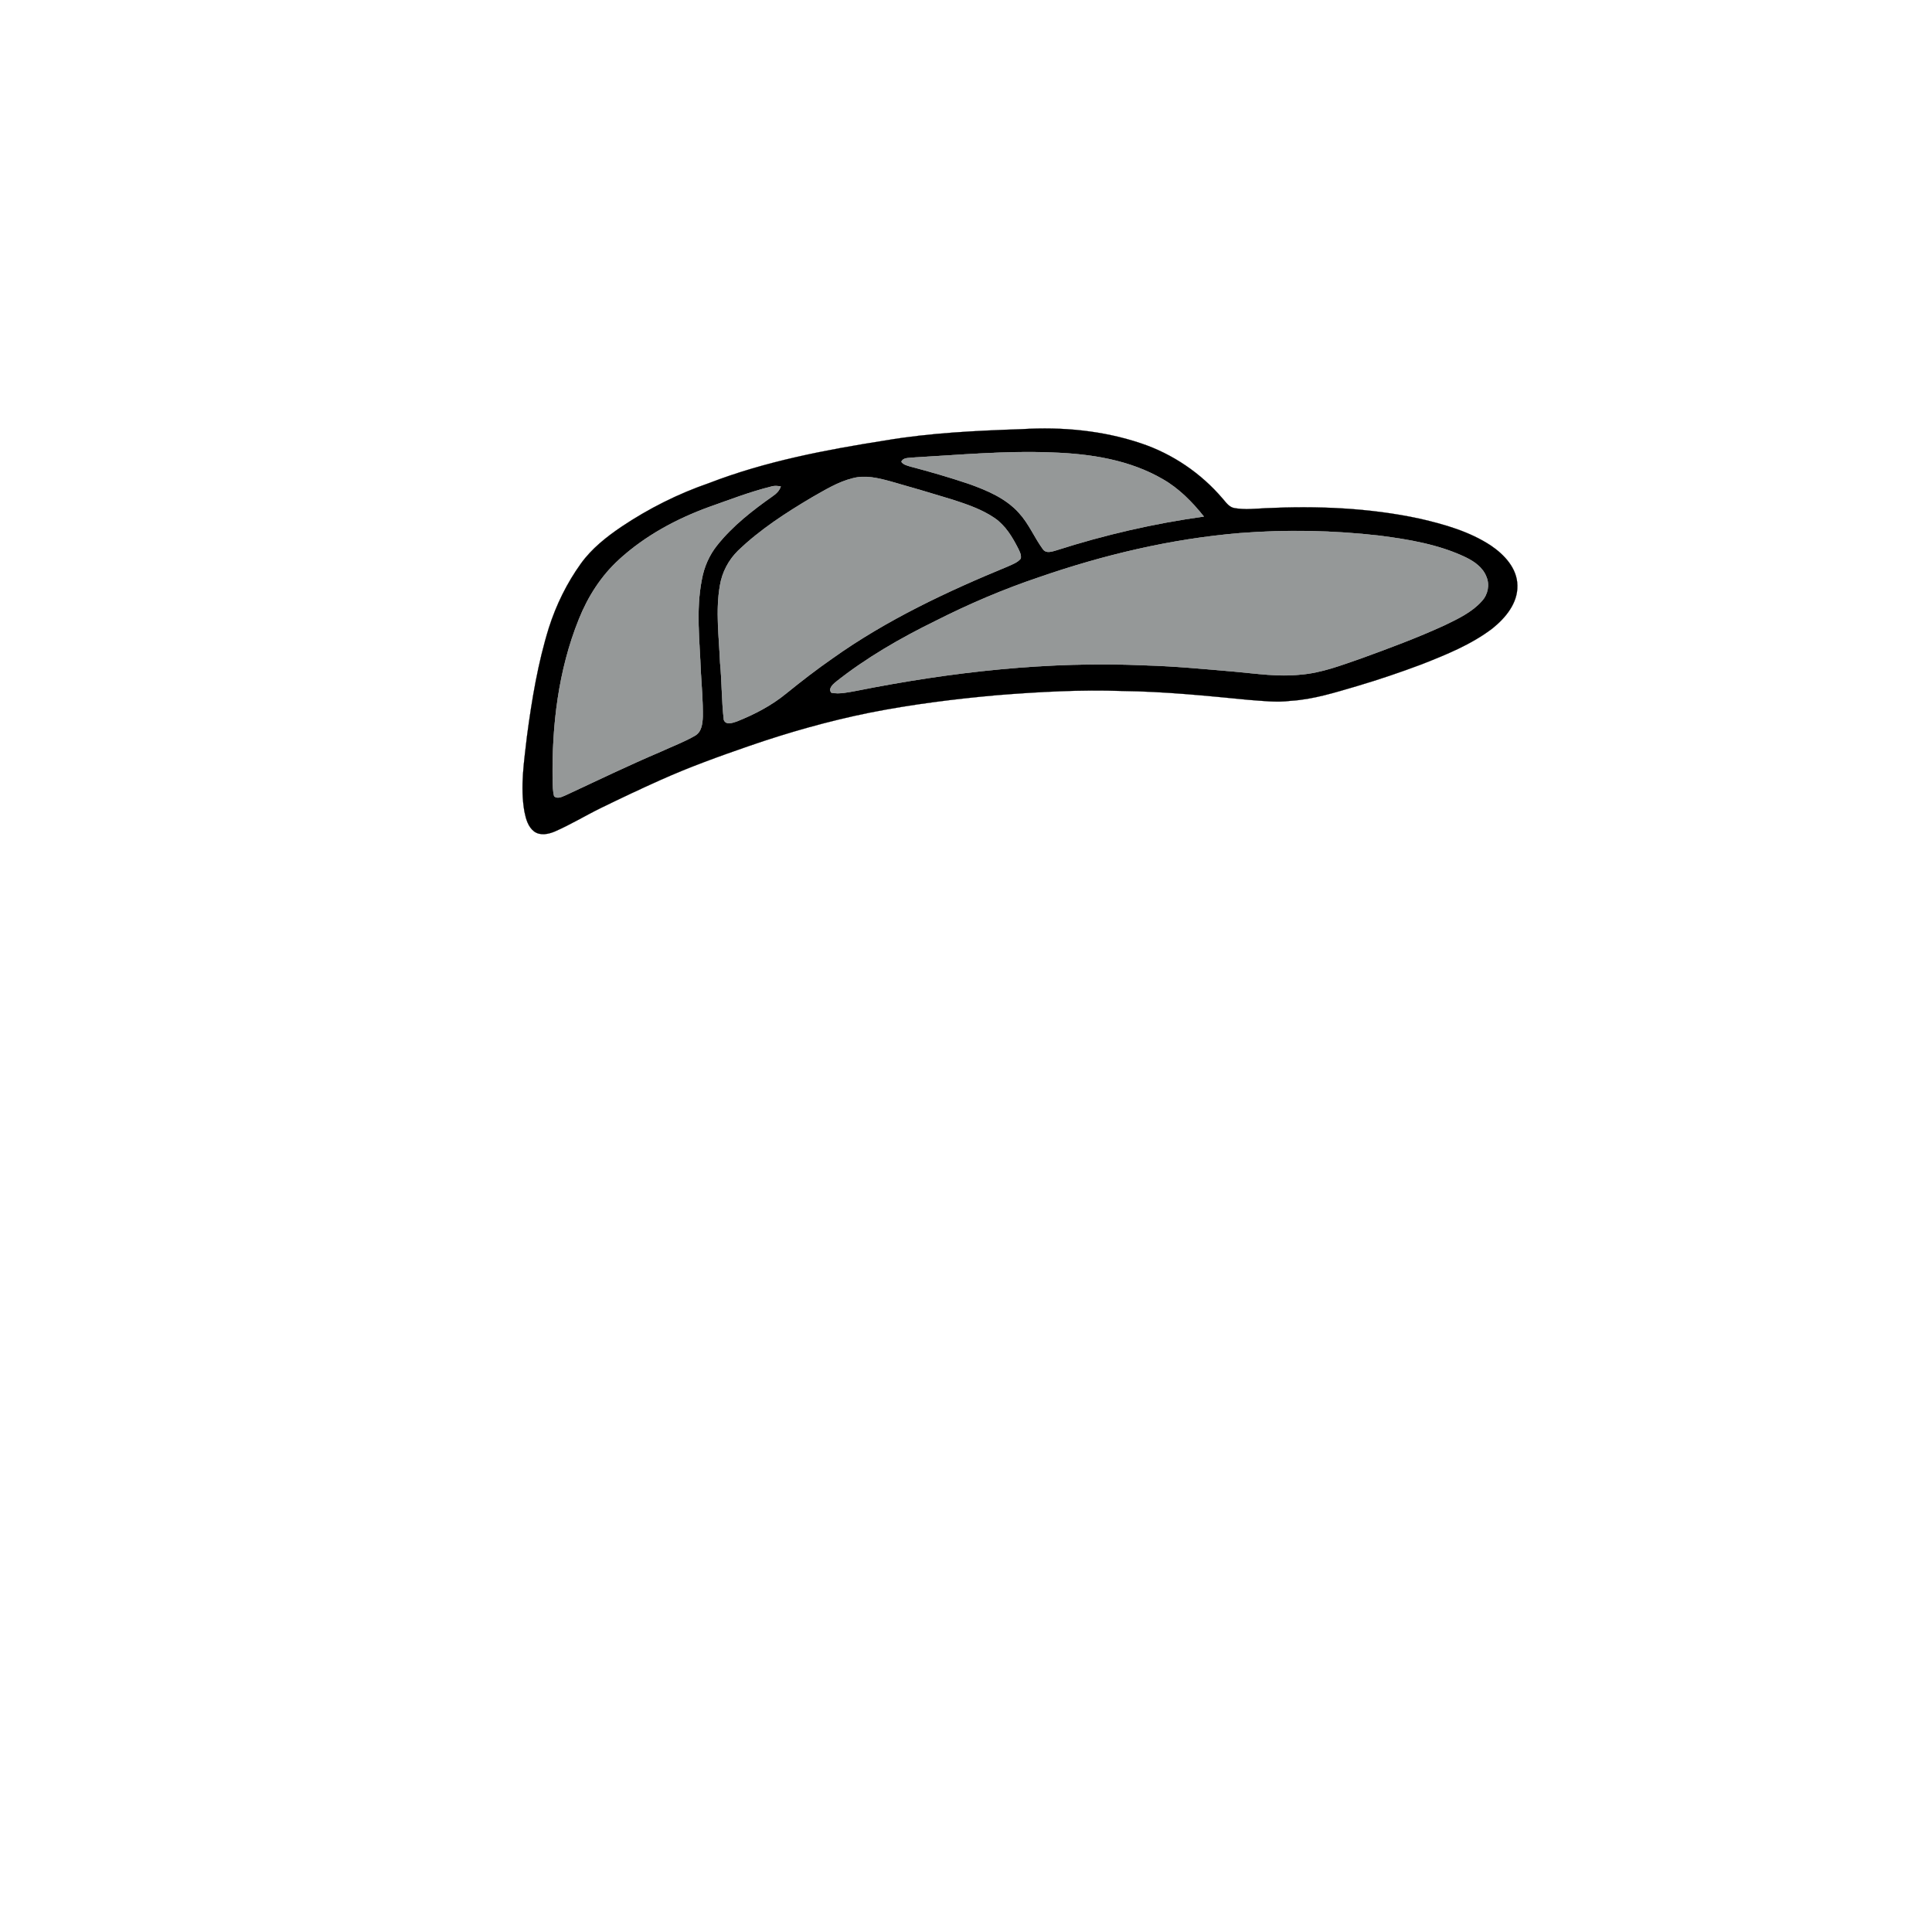 <?xml version="1.0" encoding="UTF-8" ?>
<!DOCTYPE svg PUBLIC "-//W3C//DTD SVG 1.1//EN" "http://www.w3.org/Graphics/SVG/1.1/DTD/svg11.dtd">
<svg width="1000pt" height="1000pt" viewBox="0 0 1000 1000" version="1.1" xmlns="http://www.w3.org/2000/svg">
<path fill="#000000" stroke="#000000" stroke-width="0.094" opacity="1.00" d=" M 529.12 222.12 C 549.81 220.87 570.92 222.84 590.62 229.48 C 606.96 234.95 621.68 244.97 632.84 258.08 C 634.58 260.04 636.19 262.56 639.00 263.00 C 644.27 263.91 649.66 263.33 654.97 263.04 C 681.68 261.78 708.65 262.83 734.87 268.47 C 747.65 271.41 760.61 275.10 771.68 282.38 C 778.64 287.10 785.31 294.16 785.40 303.09 C 785.60 312.26 779.20 319.90 772.41 325.33 C 761.45 333.65 748.54 338.85 735.83 343.86 C 724.79 348.01 713.61 351.78 702.31 355.14 C 691.07 358.41 679.81 362.02 668.05 362.74 C 660.71 363.70 653.35 362.74 646.02 362.22 C 624.41 360.12 602.77 357.91 581.04 357.66 C 559.39 356.89 537.73 358.10 516.15 359.81 C 493.99 361.79 471.88 364.57 450.05 368.89 C 428.96 373.18 408.21 379.03 387.88 386.06 C 372.29 391.44 356.75 397.04 341.70 403.80 C 331.41 408.40 321.22 413.23 311.09 418.17 C 303.05 422.11 295.38 426.80 287.17 430.37 C 283.87 431.78 279.65 432.65 276.52 430.40 C 273.33 428.01 272.21 423.90 271.46 420.19 C 269.14 407.18 271.31 393.99 272.77 381.01 C 275.29 362.10 278.42 343.18 284.10 324.92 C 287.88 313.07 293.44 301.75 300.71 291.66 C 306.28 283.94 313.83 277.96 321.65 272.66 C 335.70 263.24 350.94 255.59 366.93 250.07 C 396.18 238.77 427.13 232.89 458.00 228.02 C 481.50 224.02 505.34 222.94 529.12 222.12 M 472.03 236.86 C 470.09 237.16 467.45 236.80 466.55 239.03 C 467.64 240.60 469.61 240.96 471.31 241.50 C 481.45 244.17 491.53 247.10 501.46 250.44 C 510.91 253.82 520.64 257.89 527.46 265.55 C 532.57 271.10 535.39 278.23 539.81 284.25 C 541.46 286.62 544.53 285.48 546.77 284.83 C 571.66 276.84 597.22 270.94 623.12 267.36 C 617.13 259.87 610.30 252.87 601.92 248.07 C 584.77 238.06 564.61 234.92 545.03 234.23 C 520.66 233.18 496.34 235.50 472.03 236.86 M 441.39 247.54 C 433.80 249.39 427.10 253.59 420.37 257.38 C 406.80 265.43 393.42 274.06 382.01 285.04 C 377.10 289.85 373.76 296.21 372.64 303.00 C 370.32 316.24 372.17 329.68 372.71 342.98 C 373.67 352.83 373.49 362.77 374.65 372.59 C 375.72 375.48 379.28 374.10 381.43 373.39 C 390.52 369.75 399.35 365.17 406.95 358.93 C 414.71 352.63 422.63 346.52 430.84 340.81 C 458.89 320.82 490.26 306.08 522.01 293.02 C 524.26 291.97 526.78 291.10 528.36 289.07 C 528.69 287.22 527.78 285.54 527.02 283.94 C 524.00 278.02 520.45 272.04 514.86 268.19 C 508.29 263.70 500.66 261.10 493.14 258.66 C 482.36 255.35 471.55 252.17 460.71 249.11 C 454.45 247.42 447.81 245.79 441.39 247.54 M 367.19 262.36 C 350.19 268.52 333.92 277.29 320.51 289.54 C 311.18 298.02 304.25 308.89 299.60 320.56 C 288.97 346.94 285.59 375.73 286.06 404.00 C 286.14 406.71 286.11 409.50 286.83 412.14 C 288.79 413.81 291.24 412.17 293.21 411.40 C 309.42 403.83 325.54 396.07 342.00 389.07 C 347.92 386.32 354.11 384.06 359.76 380.77 C 363.17 378.83 363.61 374.53 363.76 371.02 C 363.87 363.26 363.22 355.52 362.74 347.79 C 362.17 331.87 360.13 315.76 363.26 299.97 C 364.41 293.51 367.10 287.33 371.22 282.20 C 379.23 272.15 389.48 264.19 399.92 256.83 C 401.76 255.56 403.45 253.98 404.13 251.78 C 402.44 251.50 400.70 251.33 399.06 251.88 C 388.19 254.58 377.73 258.64 367.19 262.36 M 641.55 275.95 C 606.12 278.93 571.27 287.20 537.71 298.82 C 519.38 304.99 501.56 312.61 484.31 321.34 C 466.02 330.30 448.26 340.52 432.31 353.22 C 430.87 354.47 428.59 356.67 430.35 358.56 C 434.61 359.38 438.93 358.31 443.13 357.58 C 492.38 347.75 542.72 342.09 592.97 344.39 C 608.38 344.83 623.74 346.32 639.09 347.64 C 650.36 348.65 661.69 350.42 673.01 349.19 C 684.00 348.34 694.33 344.30 704.64 340.74 C 719.14 335.47 733.63 330.10 747.65 323.66 C 754.60 320.30 761.87 316.91 767.07 311.02 C 770.14 307.71 771.14 302.62 769.32 298.45 C 767.48 293.69 763.09 290.63 758.67 288.48 C 744.77 281.84 729.38 279.25 714.23 277.28 C 690.12 274.50 665.75 274.03 641.55 275.95 Z" />
<path fill="#959898" stroke="#959898" stroke-width="0.094" opacity="1.00" d=" M 472.03 236.86 C 496.34 235.50 520.66 233.18 545.03 234.23 C 564.61 234.92 584.77 238.06 601.92 248.07 C 610.30 252.87 617.13 259.87 623.12 267.36 C 597.22 270.94 571.66 276.84 546.77 284.83 C 544.53 285.48 541.46 286.62 539.81 284.25 C 535.39 278.23 532.57 271.10 527.46 265.55 C 520.64 257.89 510.91 253.82 501.46 250.44 C 491.53 247.10 481.45 244.17 471.31 241.50 C 469.61 240.96 467.64 240.60 466.55 239.03 C 467.45 236.80 470.09 237.16 472.03 236.86 Z" />
<path fill="#959898" stroke="#959898" stroke-width="0.094" opacity="1.00" d=" M 441.39 247.54 C 447.81 245.79 454.45 247.42 460.71 249.11 C 471.55 252.17 482.36 255.35 493.14 258.66 C 500.66 261.10 508.29 263.70 514.86 268.19 C 520.45 272.04 524.00 278.02 527.02 283.94 C 527.78 285.54 528.69 287.22 528.36 289.07 C 526.78 291.10 524.26 291.97 522.01 293.02 C 490.26 306.08 458.89 320.82 430.84 340.81 C 422.63 346.52 414.71 352.63 406.95 358.93 C 399.35 365.17 390.52 369.75 381.43 373.39 C 379.28 374.10 375.72 375.48 374.65 372.59 C 373.49 362.77 373.67 352.83 372.71 342.98 C 372.17 329.68 370.32 316.24 372.64 303.00 C 373.76 296.21 377.10 289.85 382.01 285.04 C 393.42 274.06 406.80 265.43 420.37 257.38 C 427.10 253.59 433.80 249.39 441.39 247.54 Z" />
<path fill="#959898" stroke="#959898" stroke-width="0.094" opacity="1.00" d=" M 367.19 262.36 C 377.73 258.64 388.19 254.58 399.06 251.88 C 400.70 251.33 402.44 251.50 404.13 251.78 C 403.45 253.98 401.76 255.56 399.92 256.83 C 389.48 264.19 379.23 272.15 371.22 282.20 C 367.10 287.33 364.41 293.51 363.26 299.97 C 360.13 315.76 362.17 331.87 362.74 347.79 C 363.22 355.52 363.87 363.26 363.76 371.02 C 363.61 374.53 363.17 378.83 359.76 380.77 C 354.11 384.06 347.92 386.32 342.00 389.07 C 325.54 396.07 309.42 403.83 293.21 411.40 C 291.24 412.17 288.79 413.81 286.83 412.14 C 286.11 409.50 286.14 406.71 286.06 404.00 C 285.59 375.73 288.97 346.94 299.60 320.56 C 304.25 308.89 311.18 298.02 320.51 289.54 C 333.92 277.29 350.19 268.52 367.19 262.36 Z" />
<path fill="#959898" stroke="#959898" stroke-width="0.094" opacity="1.00" d=" M 641.55 275.95 C 665.75 274.03 690.12 274.50 714.23 277.28 C 729.38 279.25 744.77 281.84 758.67 288.48 C 763.09 290.63 767.48 293.69 769.32 298.45 C 771.14 302.62 770.14 307.71 767.07 311.02 C 761.87 316.91 754.60 320.30 747.65 323.66 C 733.63 330.10 719.14 335.47 704.64 340.74 C 694.33 344.30 684.00 348.34 673.01 349.19 C 661.69 350.42 650.36 348.65 639.09 347.64 C 623.74 346.32 608.38 344.83 592.97 344.39 C 542.72 342.09 492.38 347.75 443.13 357.58 C 438.93 358.31 434.61 359.38 430.35 358.56 C 428.59 356.67 430.87 354.47 432.31 353.22 C 448.26 340.52 466.02 330.30 484.31 321.34 C 501.56 312.61 519.38 304.99 537.71 298.82 C 571.27 287.20 606.12 278.93 641.55 275.95 Z" />
</svg>

